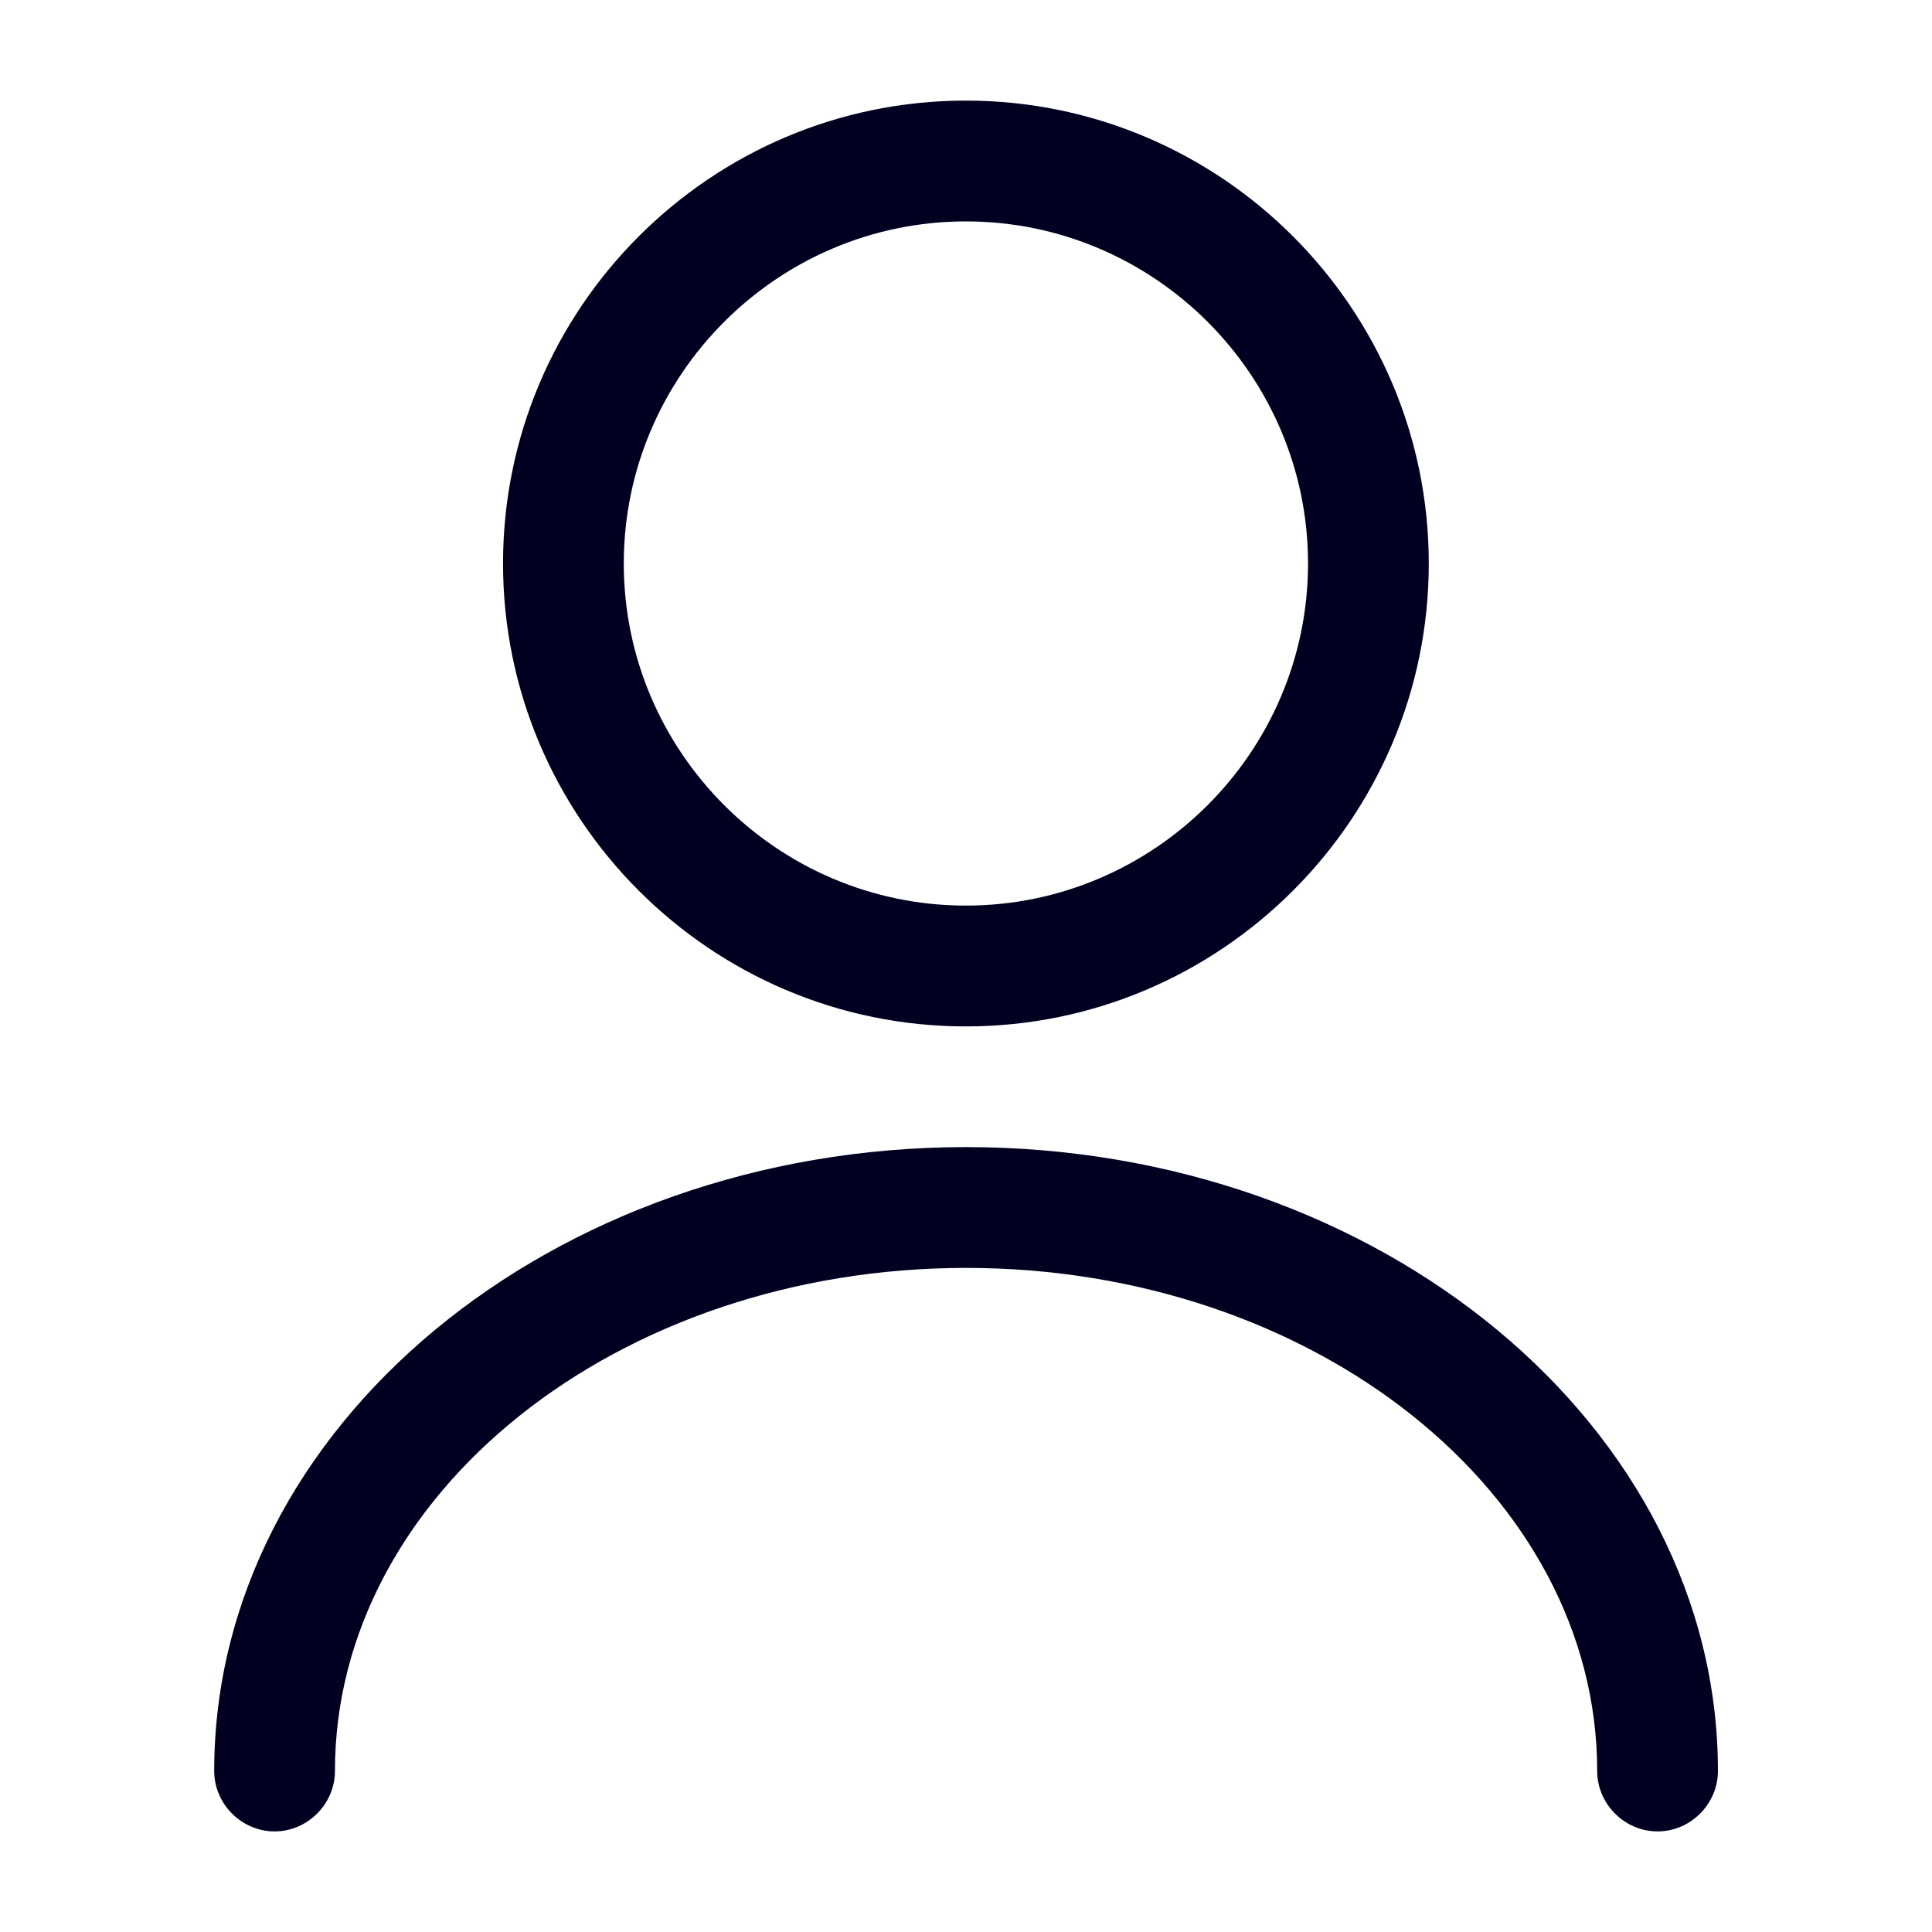 <svg width="30" height="30" viewBox="0 0 30 30" fill="none" xmlns="http://www.w3.org/2000/svg">
<path d="M14.998 15.938C11.036 15.938 7.811 12.713 7.811 8.75C7.811 4.787 11.036 1.562 14.998 1.562C18.96 1.562 22.186 4.787 22.186 8.75C22.186 12.713 18.96 15.938 14.998 15.938ZM14.998 3.438C12.073 3.438 9.686 5.825 9.686 8.75C9.686 11.675 12.073 14.062 14.998 14.062C17.923 14.062 20.311 11.675 20.311 8.75C20.311 5.825 17.923 3.438 14.998 3.438Z" fill="#020021"/>
<path d="M25.739 28.438C25.226 28.438 24.801 28.012 24.801 27.5C24.801 23.188 20.401 19.688 15.001 19.688C9.601 19.688 5.201 23.188 5.201 27.5C5.201 28.012 4.776 28.438 4.264 28.438C3.751 28.438 3.326 28.012 3.326 27.5C3.326 22.163 8.564 17.812 15.001 17.812C21.439 17.812 26.676 22.163 26.676 27.5C26.676 28.012 26.251 28.438 25.739 28.438Z" fill="#020021"/>
</svg>

